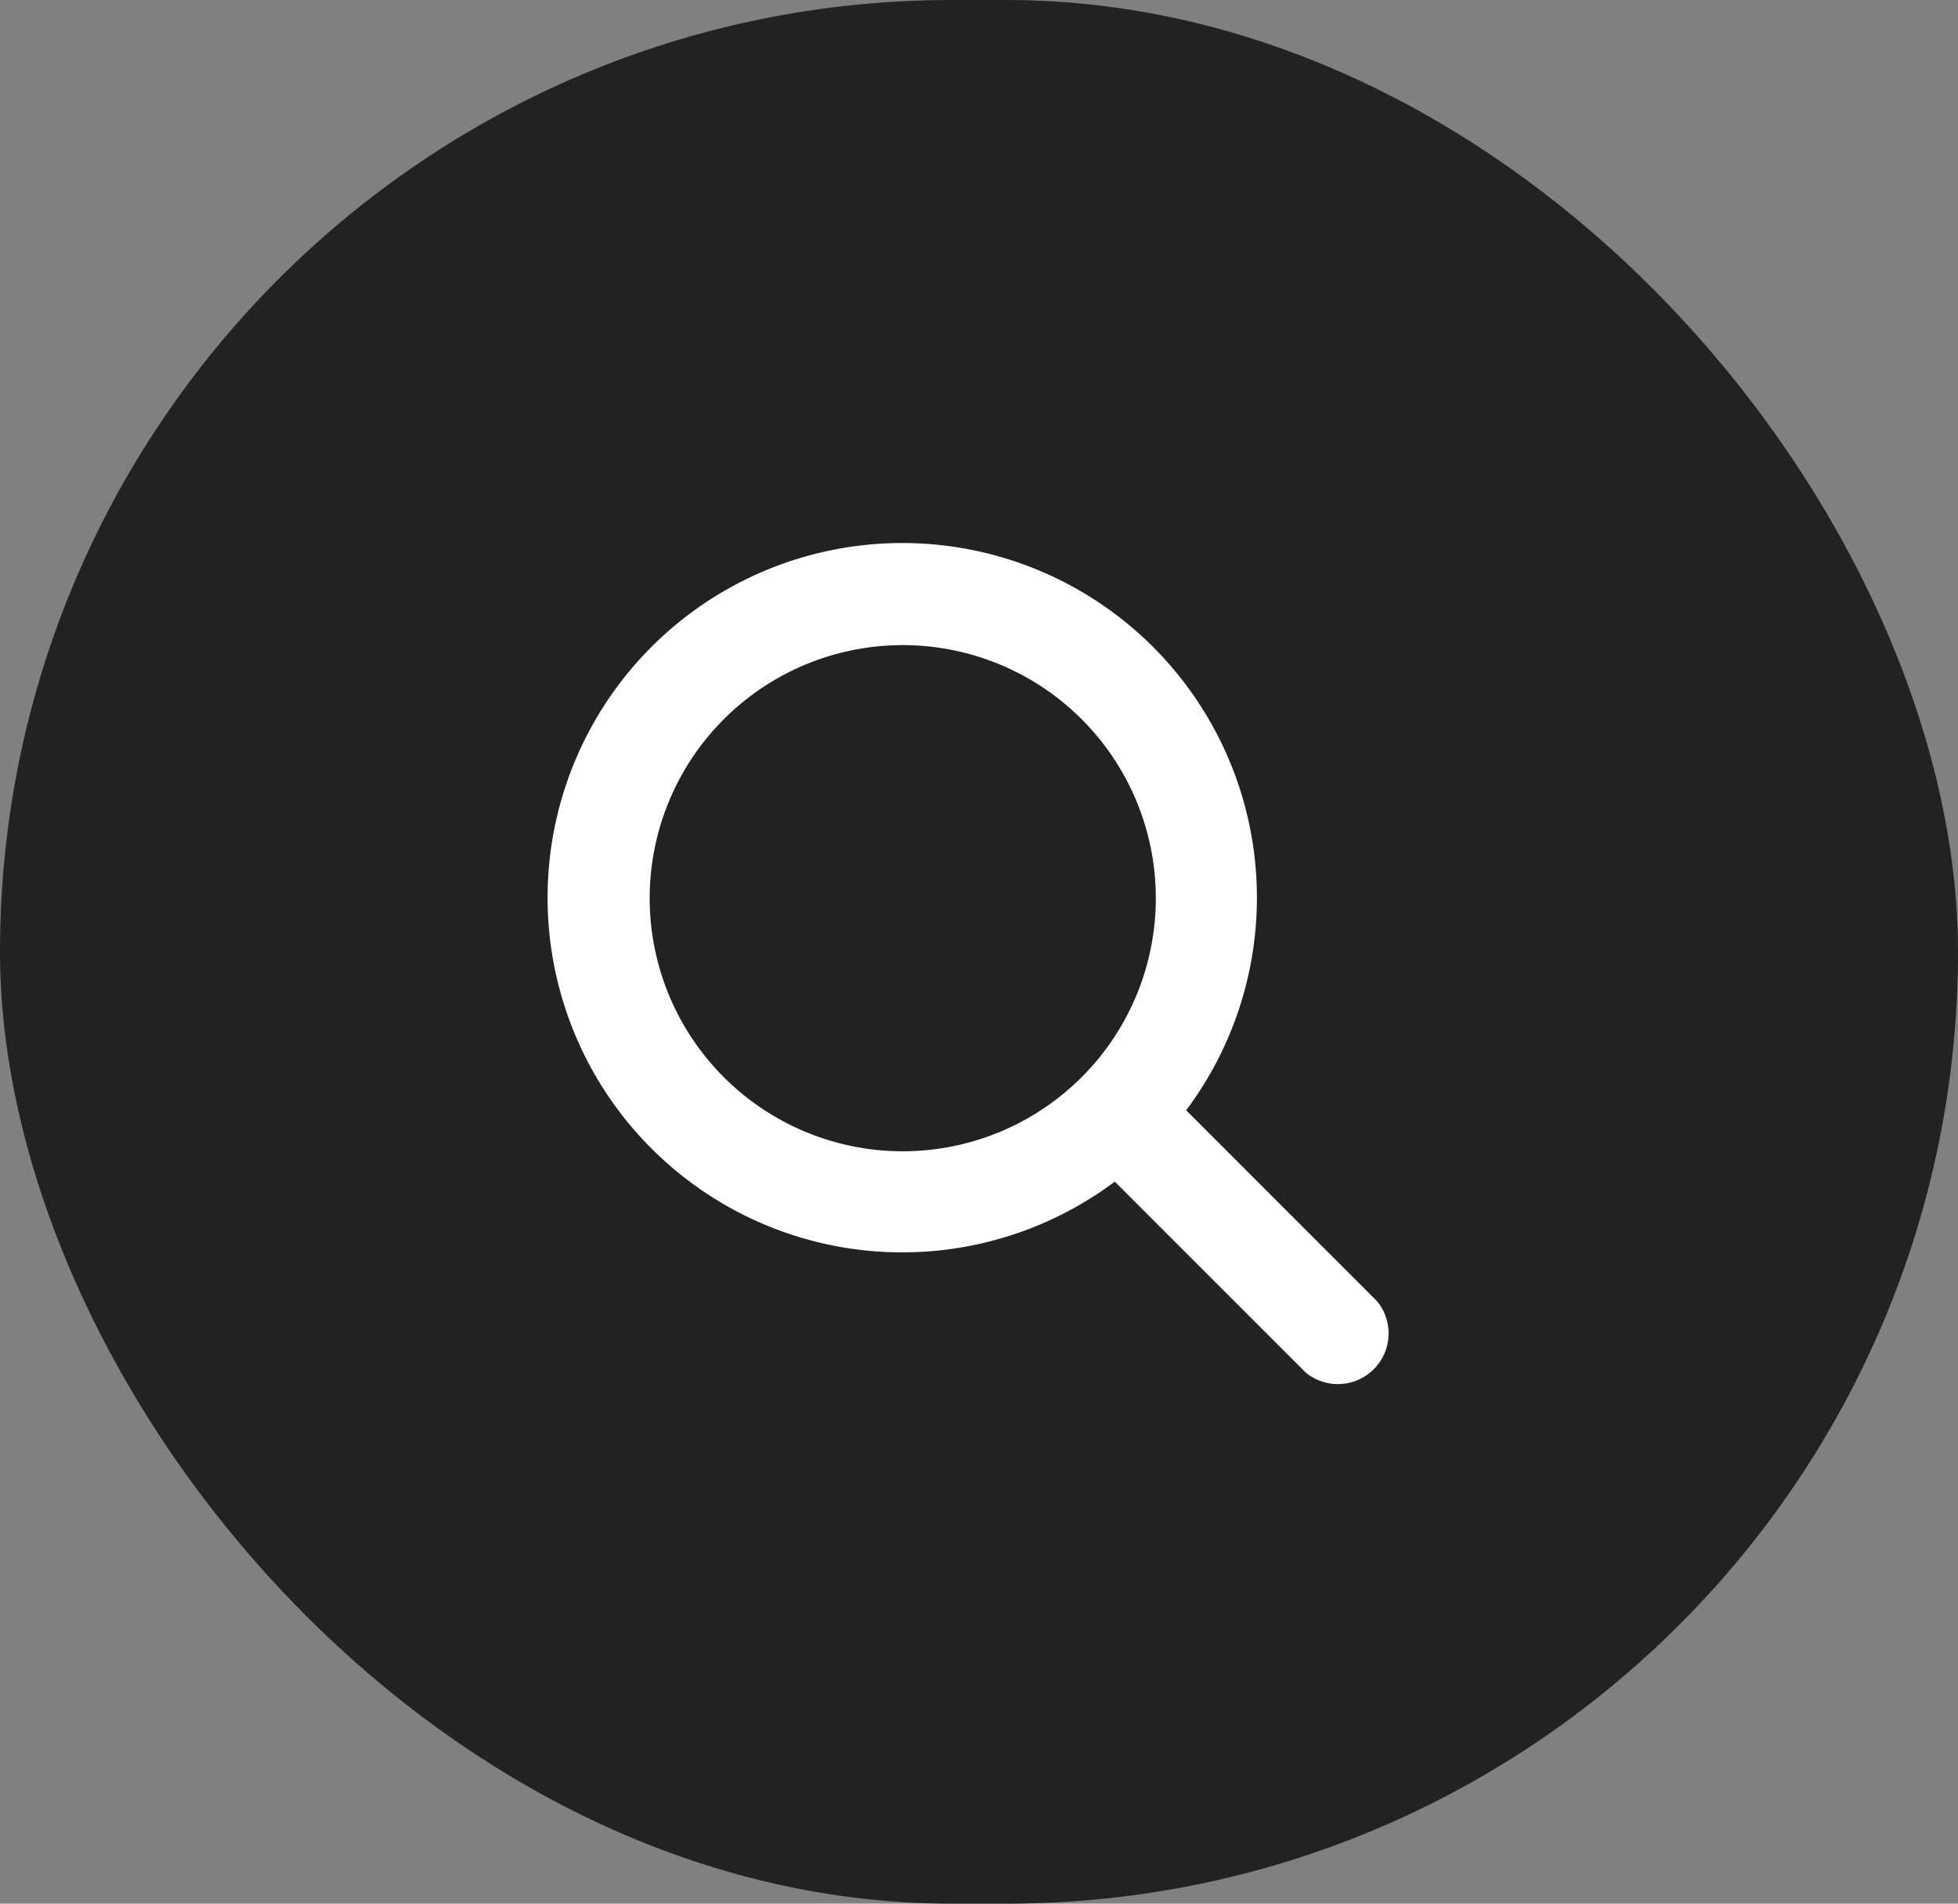 <svg xmlns="http://www.w3.org/2000/svg" width="36" height="35" viewBox="0 0 36 35">
  <rect x="0" y="0" width="36" height="35" fill="#808080" stroke="none"/>
  <g id="Group_12609" data-name="Group 12609" transform="translate(-72 -187)">
    <rect id="Rectangle_92" data-name="Rectangle 92" width="36" height="35" rx="17.5" transform="translate(72 187)" fill="#222"/>
    <path id="search" d="M18.611,17.3,15.1,13.788A6.521,6.521,0,1,0,13.788,15.1L17.3,18.612A.932.932,0,0,0,18.611,17.3ZM5.236,9.889a4.653,4.653,0,1,1,4.653,4.653A4.653,4.653,0,0,1,5.236,9.889Z" transform="translate(78.709 193.625)" fill="#fff"/>
  </g>
</svg>
